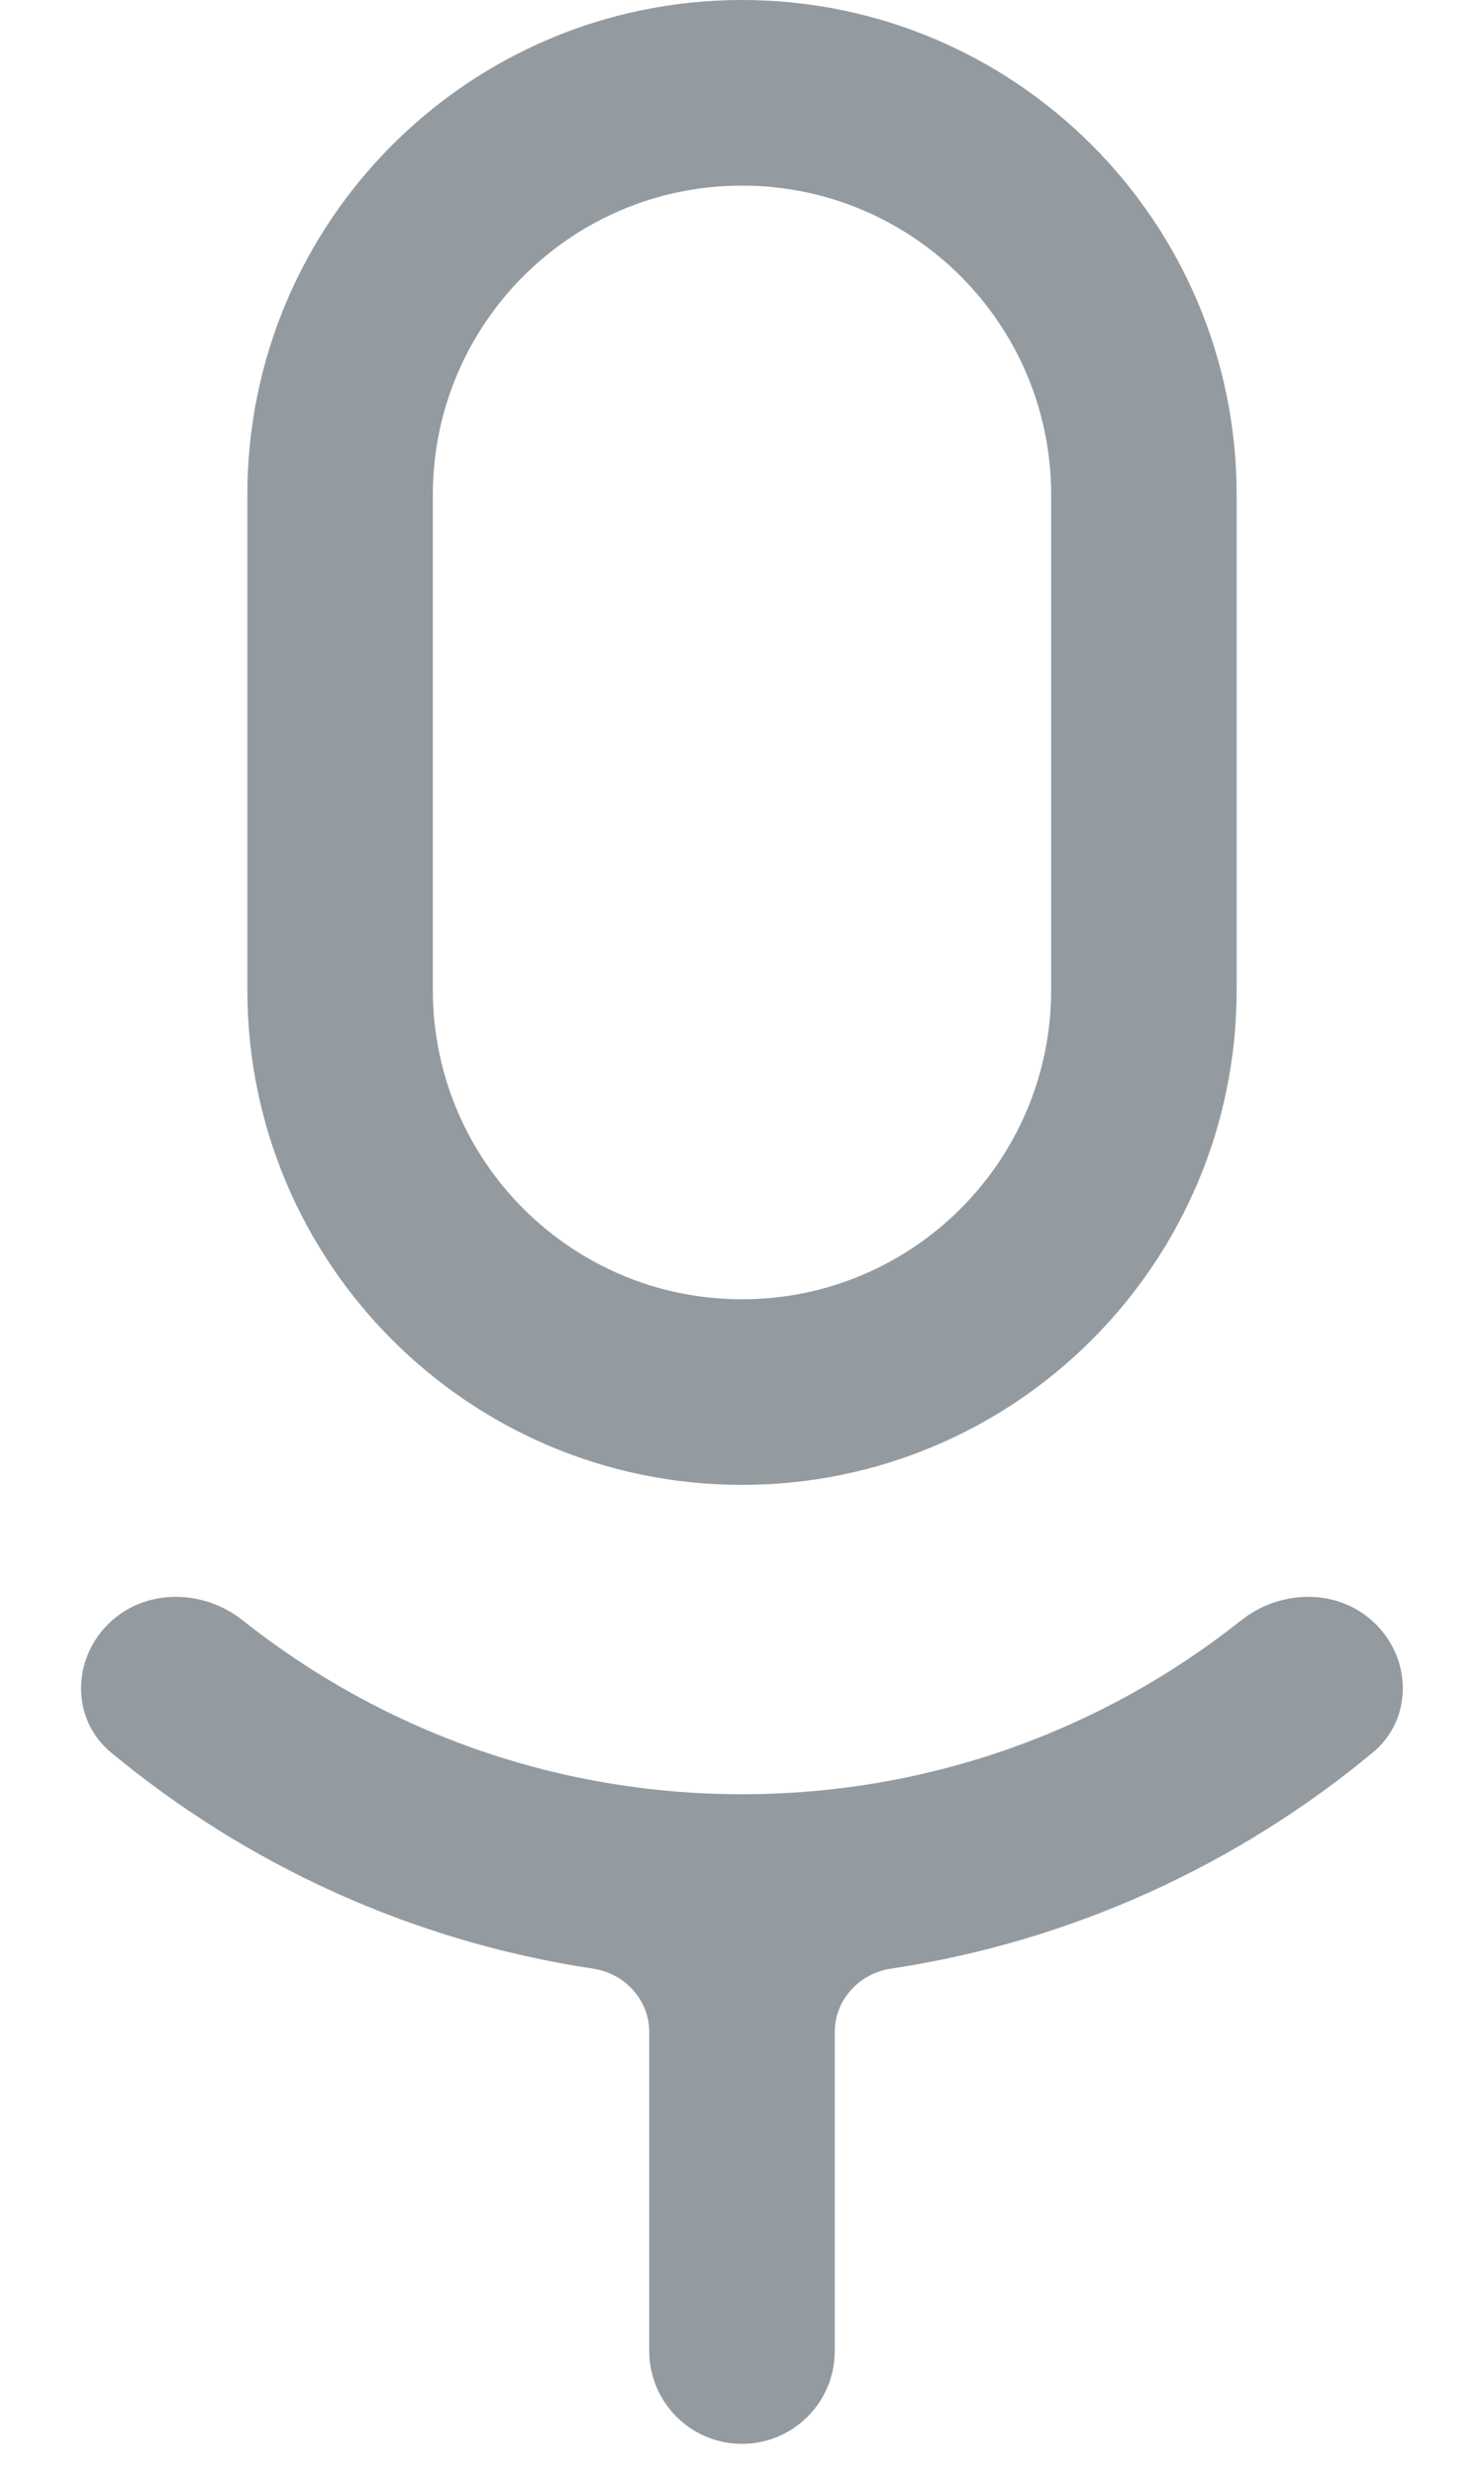 <svg width="12" height="20" viewBox="0 0 12 20" fill="none" xmlns="http://www.w3.org/2000/svg">
<path d="M4.798 15.91C5.053 15.949 5.25 16.163 5.25 16.421V19C5.25 19.414 5.586 19.75 6 19.75C6.414 19.75 6.75 19.414 6.75 19V16.421C6.75 16.163 6.947 15.949 7.202 15.91C8.671 15.689 10.009 15.068 11.102 14.162C11.421 13.897 11.419 13.419 11.126 13.127C10.833 12.834 10.361 12.838 10.036 13.095C8.928 13.975 7.525 14.5 6 14.5C4.475 14.5 3.072 13.975 1.963 13.095C1.639 12.838 1.166 12.834 0.873 13.127C0.58 13.419 0.578 13.897 0.897 14.162C1.99 15.068 3.329 15.689 4.798 15.91Z" fill="#939BA1"/>
<path fill-rule="evenodd" clip-rule="evenodd" d="M6 0C3.791 0 2 1.791 2 4V8C2 10.209 3.791 12 6 12C8.209 12 10 10.209 10 8V4C10 1.791 8.209 0 6 0ZM8.5 8V4C8.5 2.619 7.381 1.5 6 1.5C4.619 1.5 3.5 2.619 3.5 4V8C3.5 9.381 4.619 10.5 6 10.5C7.381 10.5 8.5 9.381 8.5 8Z" fill="#939BA1"/>
</svg>
